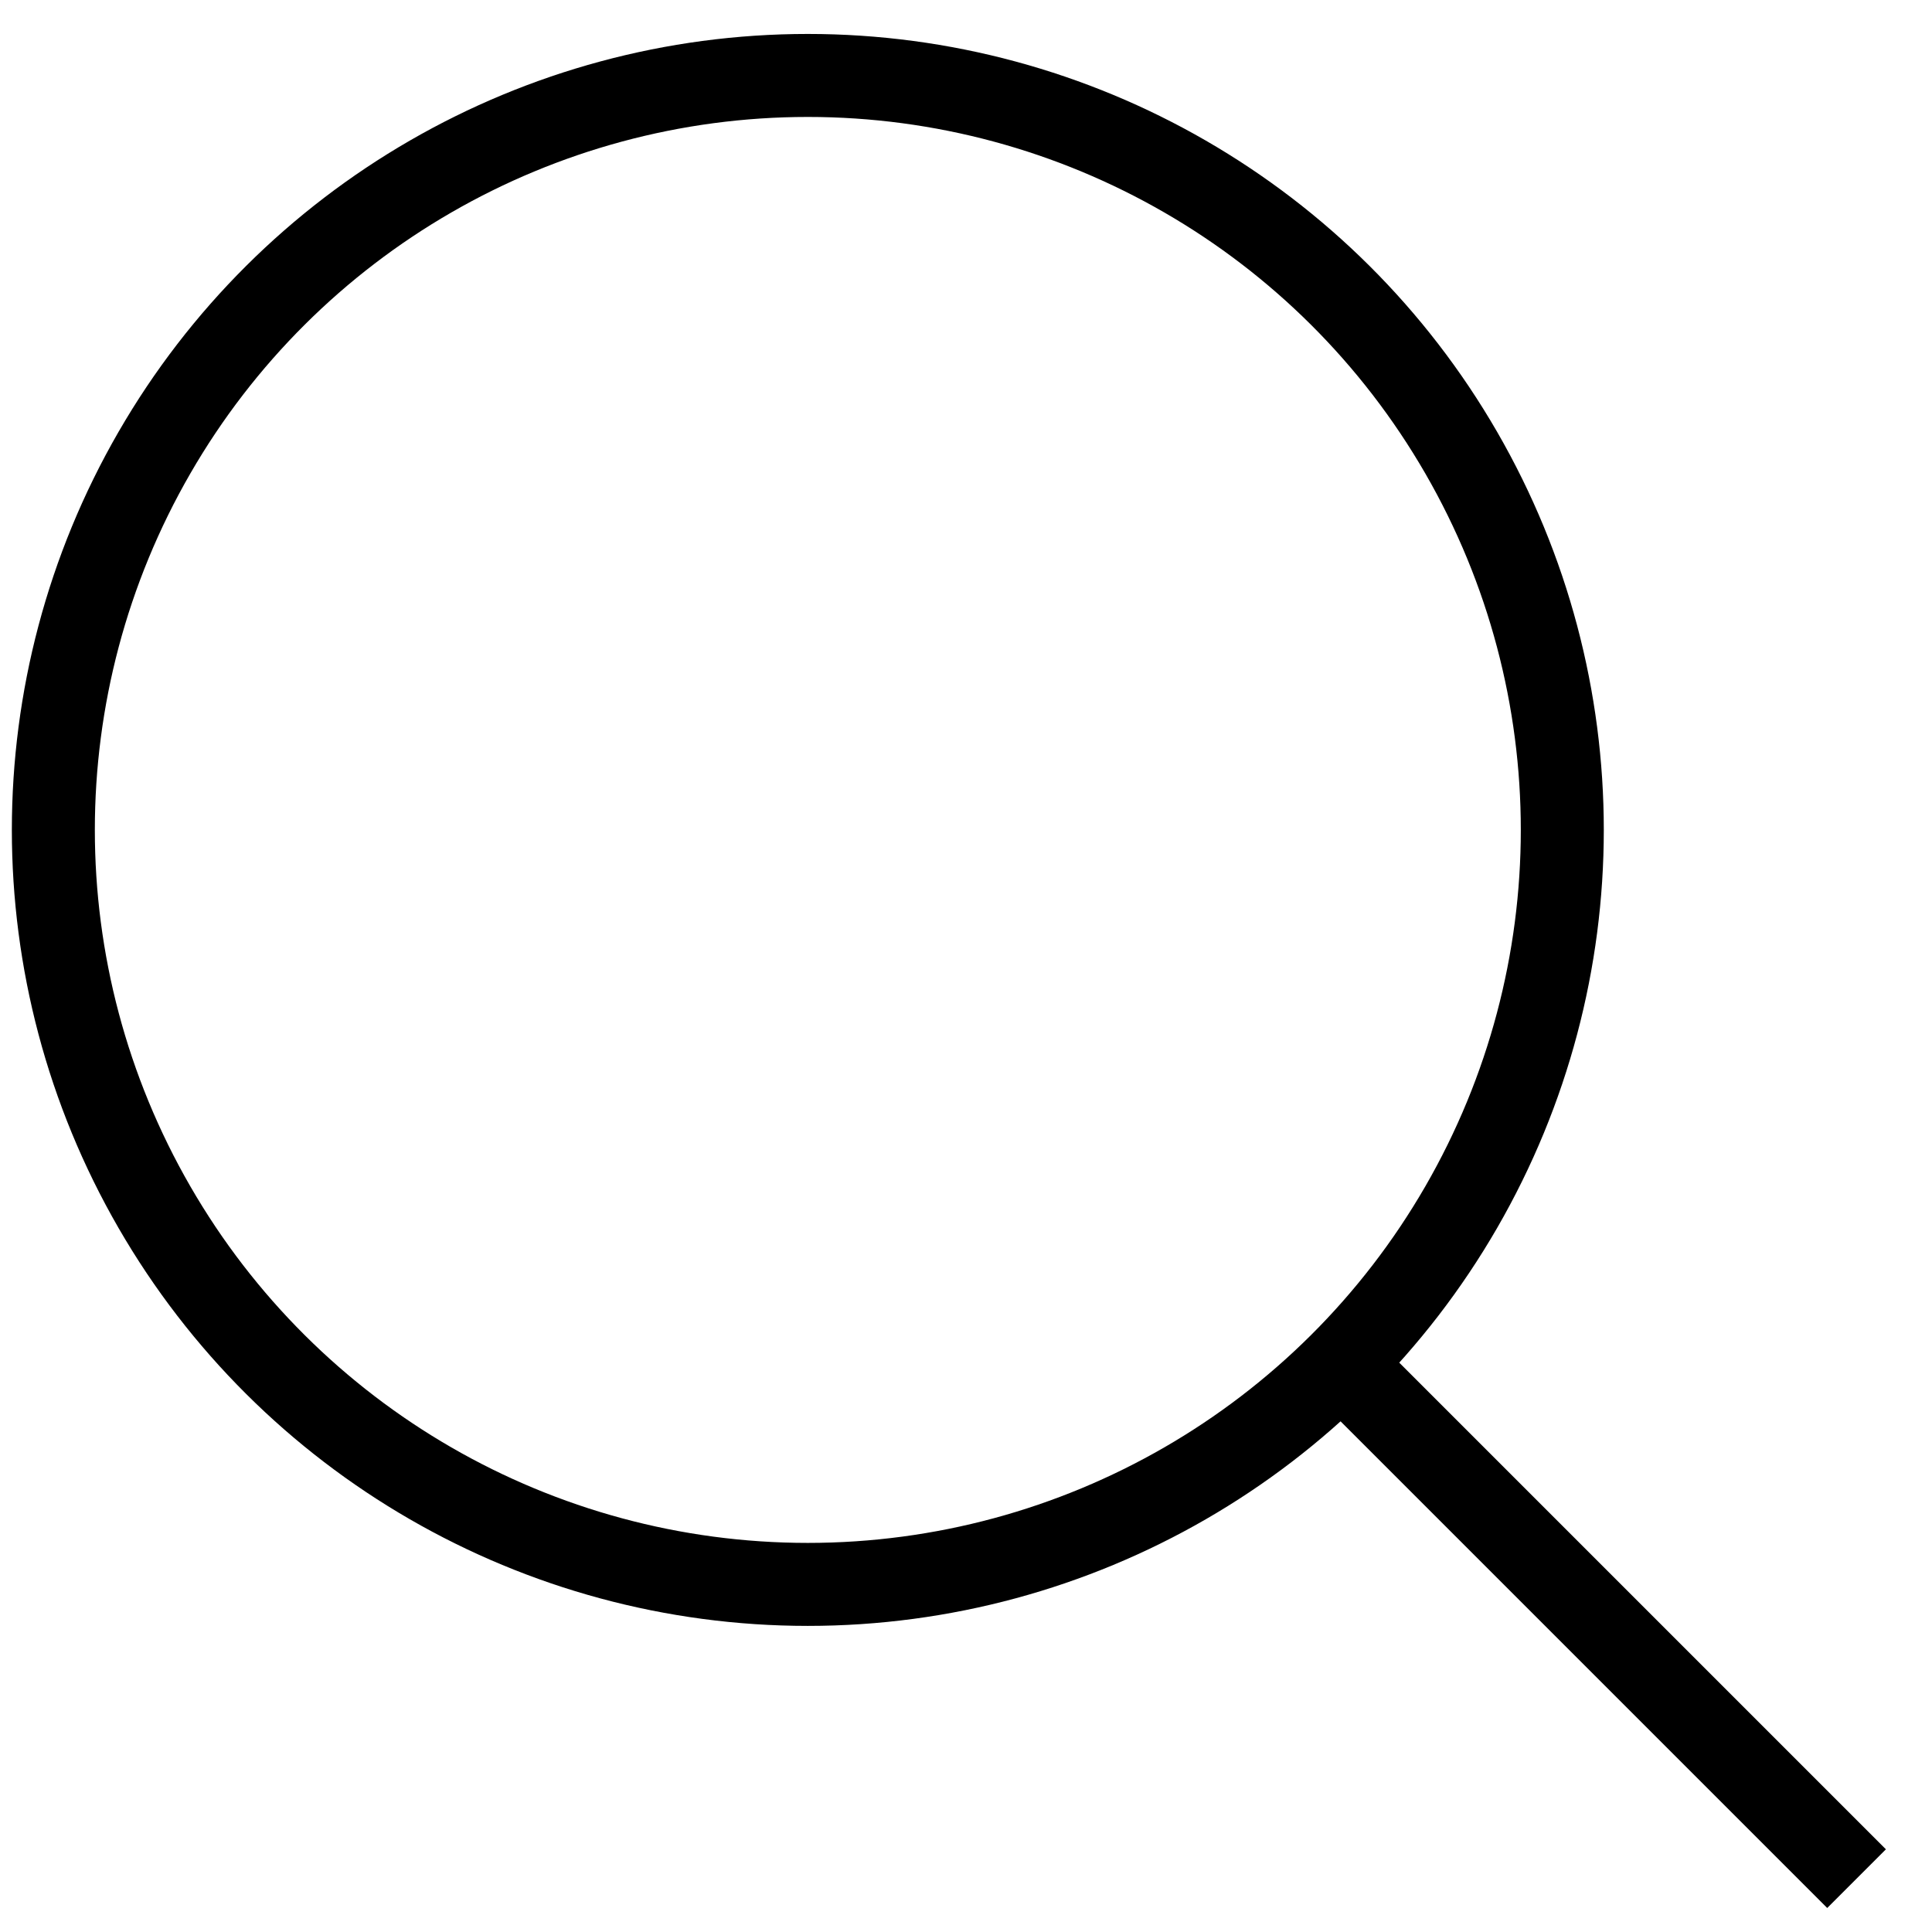 <svg xmlns="http://www.w3.org/2000/svg" version="1.1" xmlns:xlink="http://www.w3.org/1999/xlink" width="512" height="512" x="0" y="0" viewBox="0 0 512.142 512.142" style="enable-background:new 0 0 512 512" xml:space="preserve"><g transform="matrix(3.061616997868383e-16,-1,1,3.061616997868383e-16,-5.858,512.142)"><circle cx="292.142" cy="220" r="200" style="stroke-width: 22; stroke-miterlimit: 10;" fill="none" stroke="#000000" stroke-width="22" stroke-miterlimit="10" data-original="#000000"></circle><path d="m14.142 498 136.579-136.579" style="stroke-width: 22; stroke-miterlimit: 10;" fill="none" stroke="#000000" stroke-width="22" stroke-miterlimit="10" data-original="#000000"></path></g></svg>
